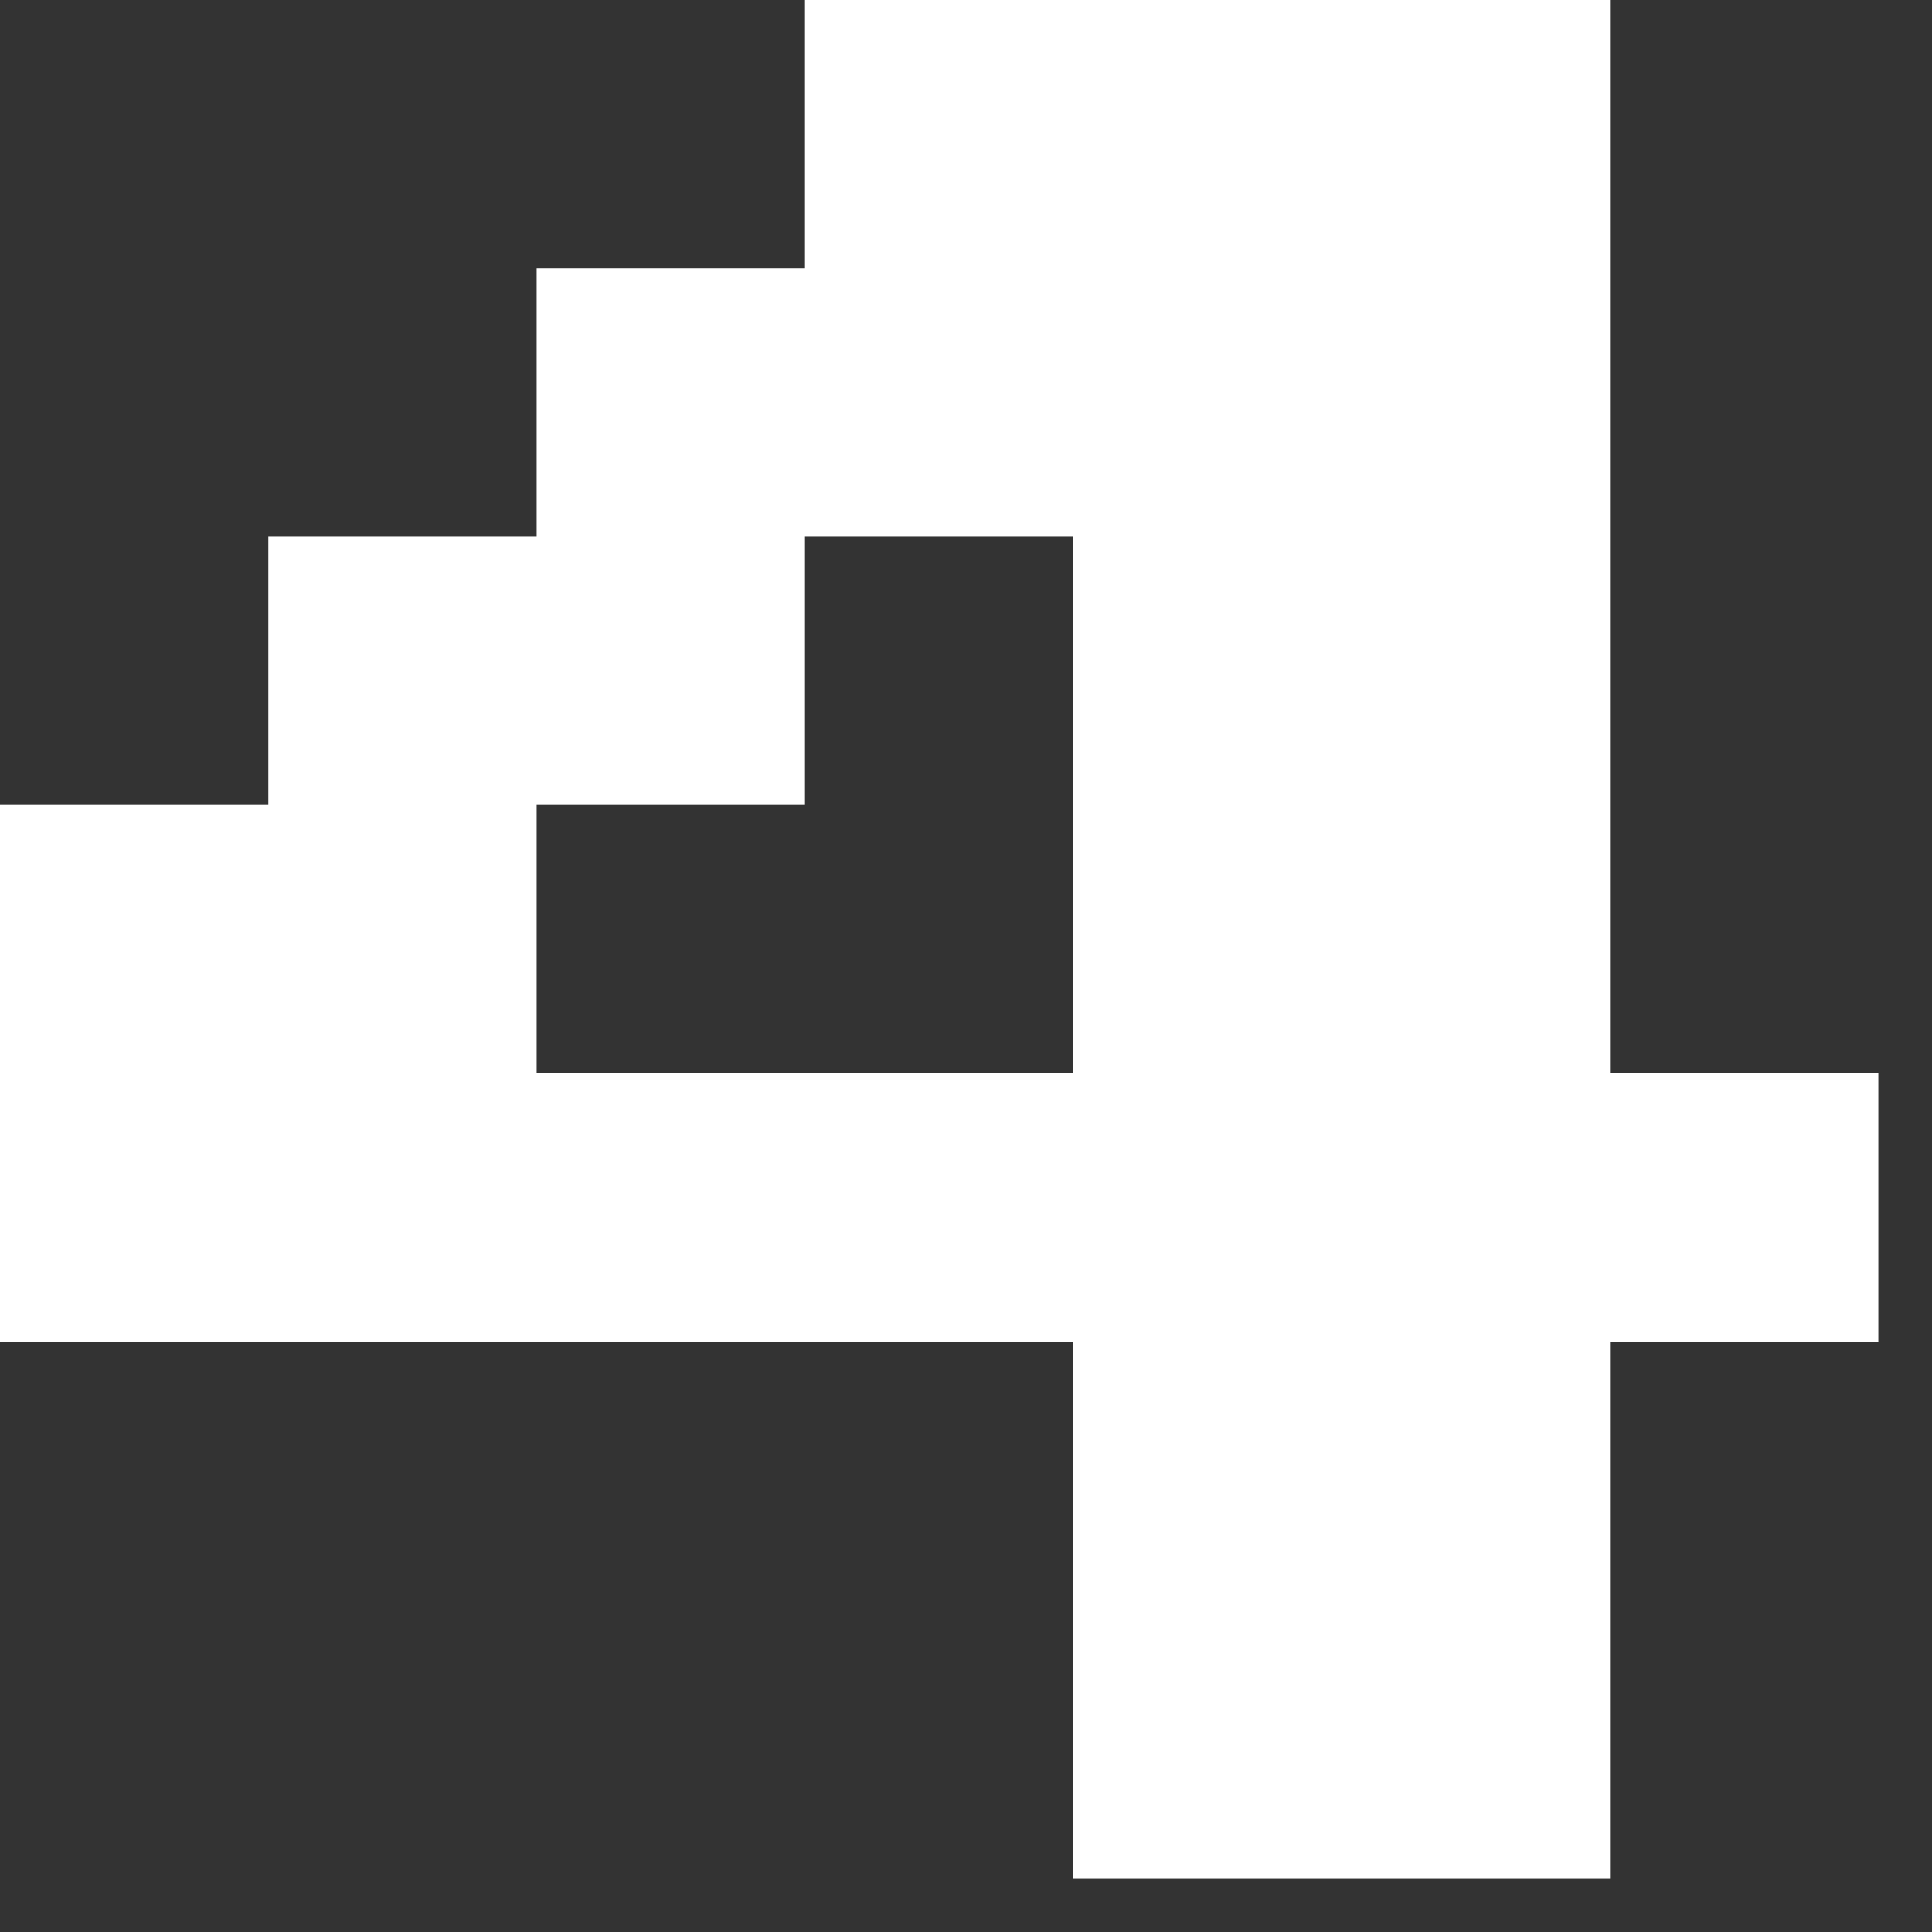 <?xml version="1.0" encoding="UTF-8"?> <svg xmlns="http://www.w3.org/2000/svg" width="27" height="27" viewBox="0 0 27 27" fill="none"><rect x="0" y="0" width="27" height="27" fill="#333333" stroke="none"/> <path d="M15 26.25V18.75H0V11.25H3.75V7.5H7.5V3.75H11.25V0H22.5V15H26.25V18.75H22.5V26.25H15ZM7.5 15H15V7.5H11.25V11.25H7.5V15Z" fill="white"></path> </svg> 